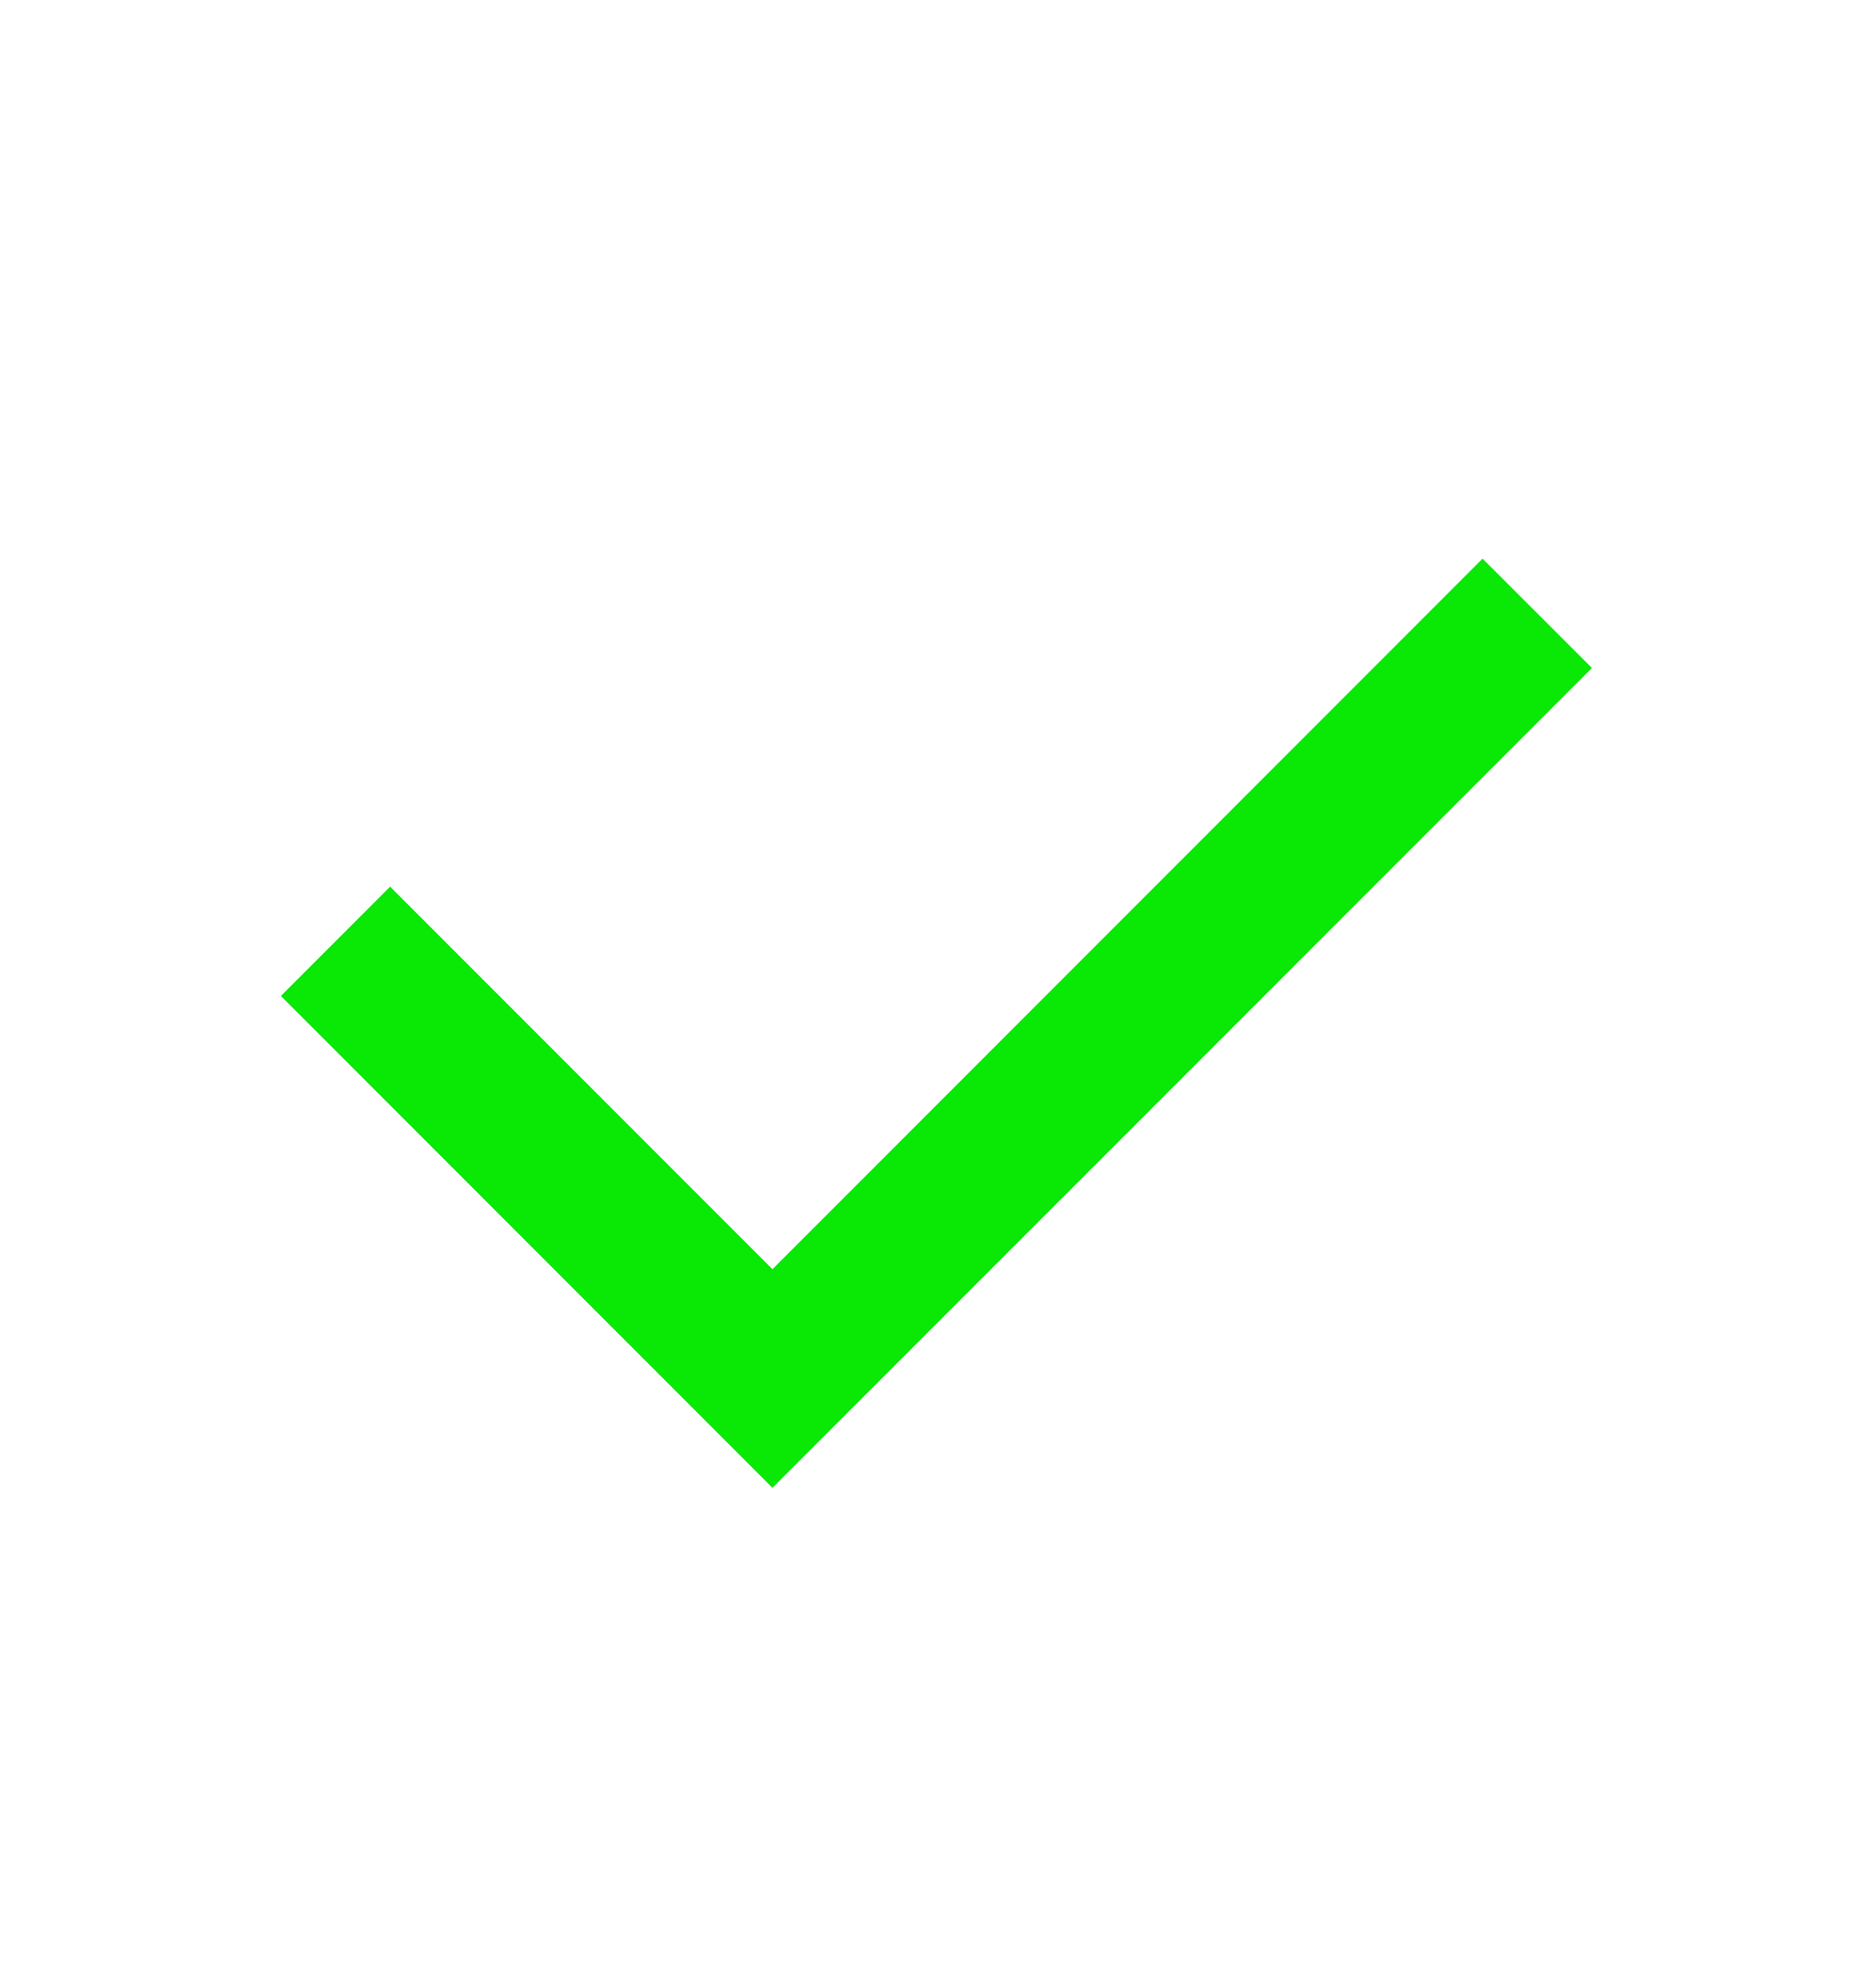 <svg width="14" height="15" viewBox="0 0 14 15" fill="none" xmlns="http://www.w3.org/2000/svg">
<path d="M5.833 9.578L11.195 4.216L12.021 5.041L5.833 11.228L2.121 7.516L2.946 6.691L5.833 9.578Z" fill="#0AE806"/>
</svg>
